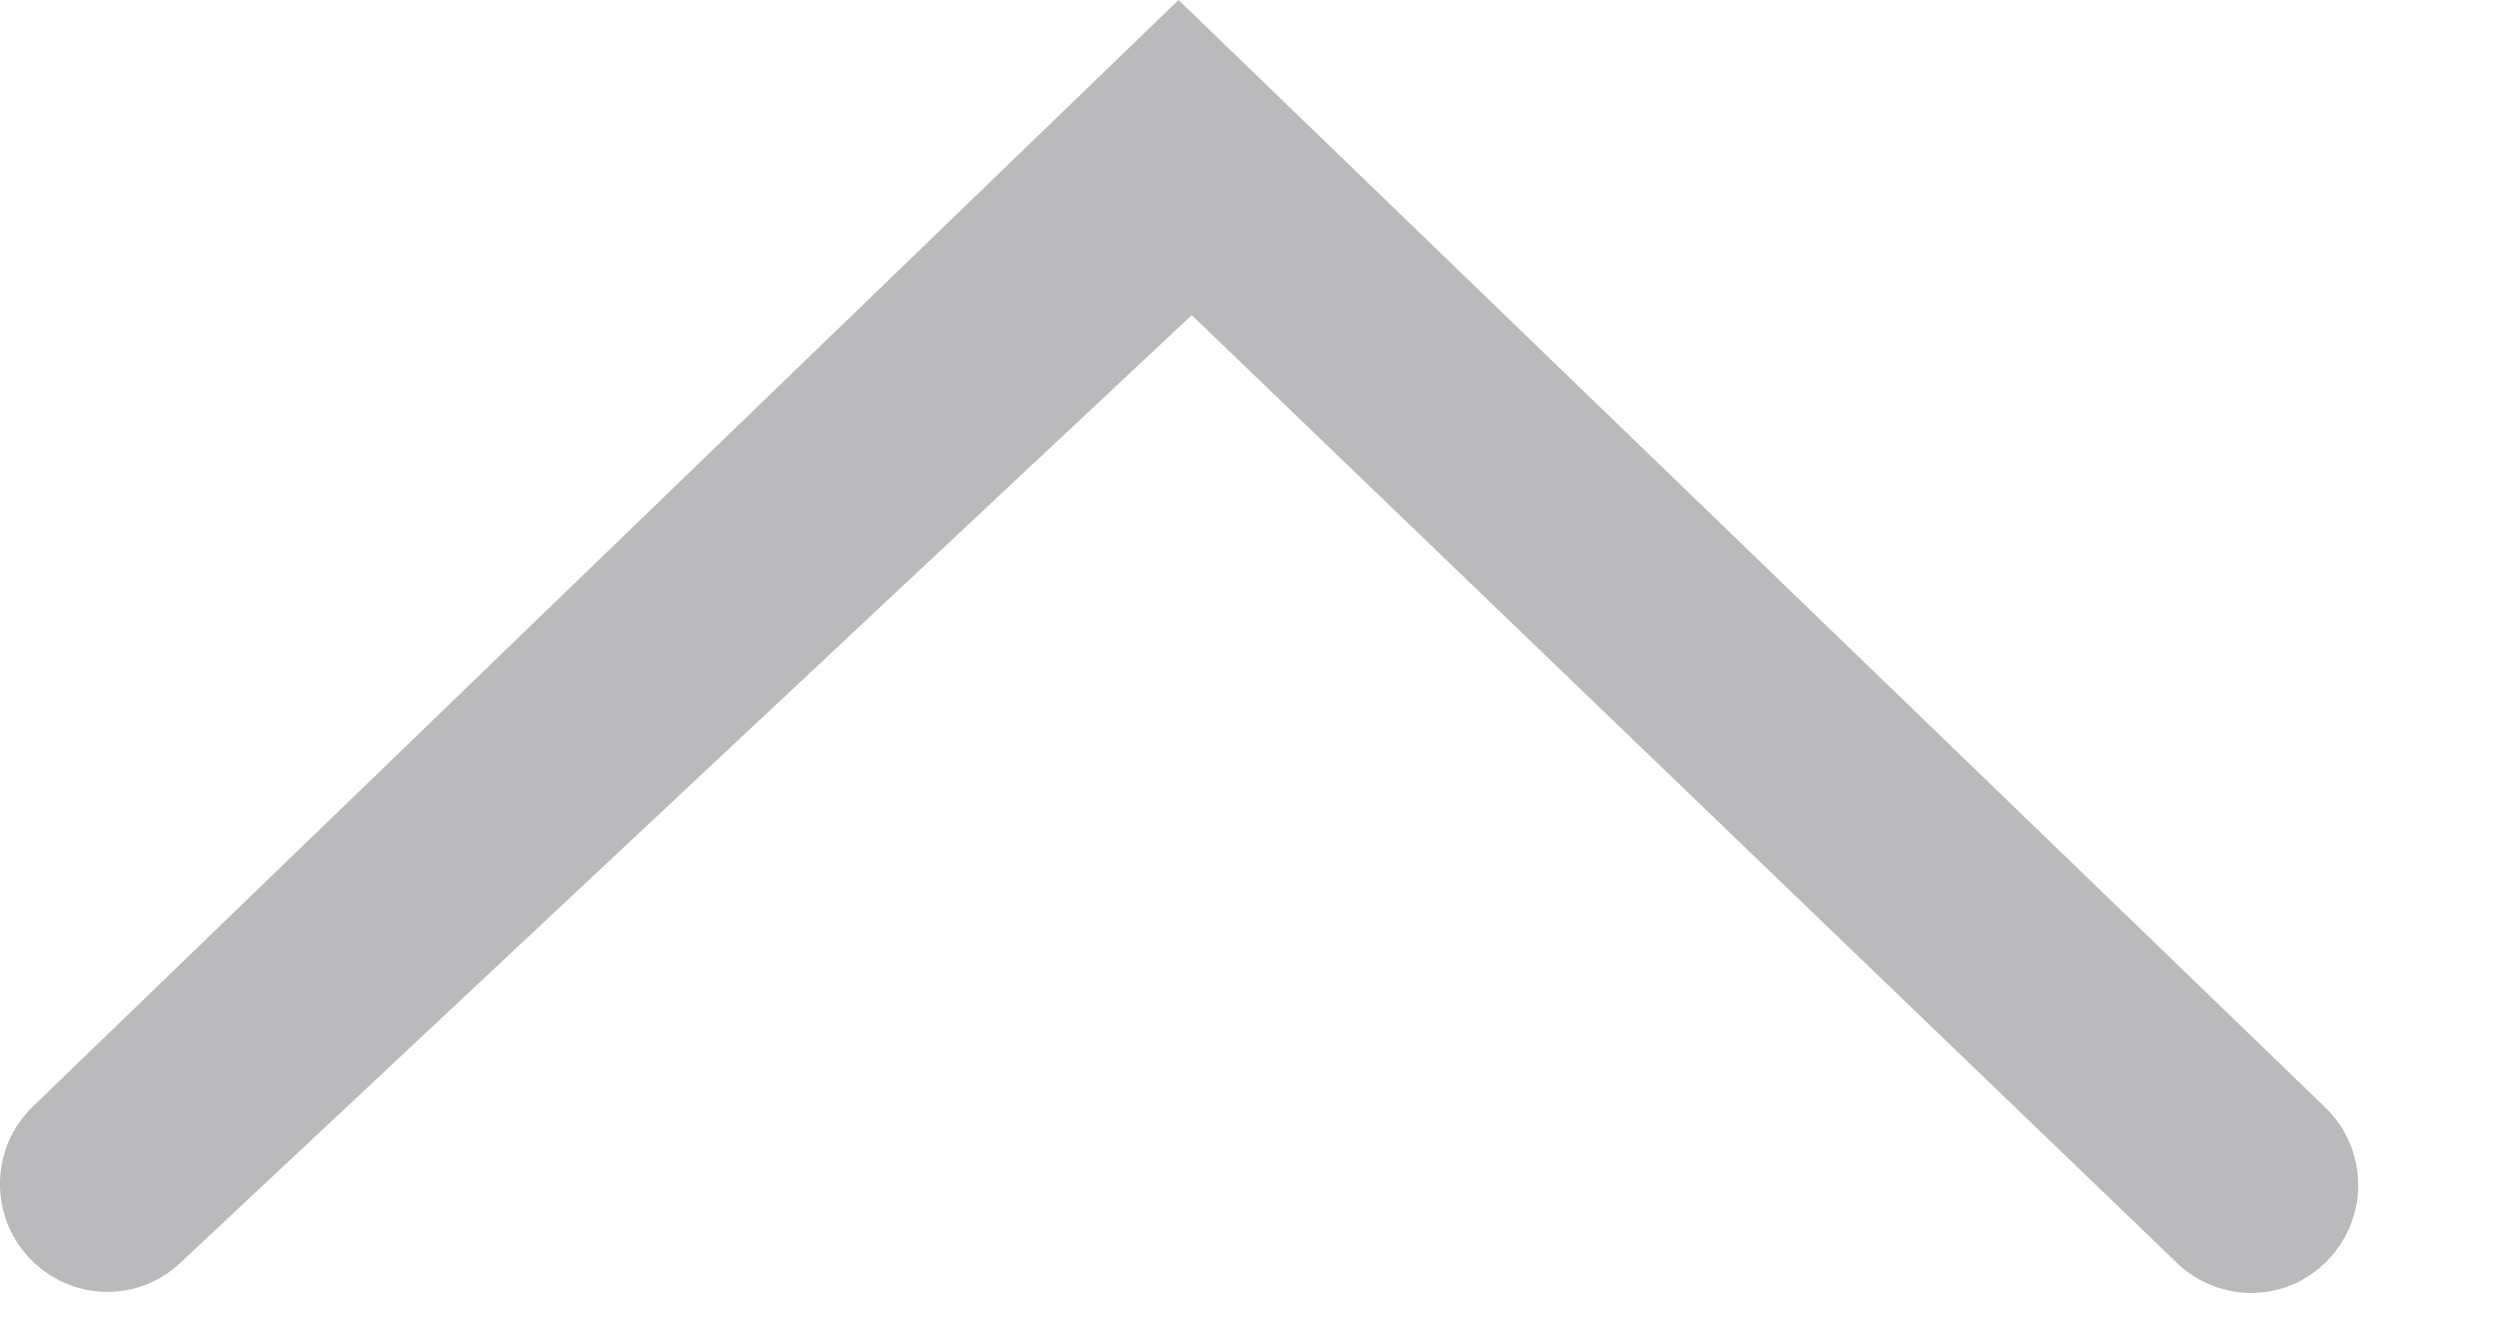 <svg width="17" height="9" viewBox="0 0 17 9" fill="none" xmlns="http://www.w3.org/2000/svg">
<path d="M16.036 8.043C16.042 8.341 15.866 8.613 15.595 8.733C15.322 8.85 15.006 8.79 14.796 8.581L8.104 2.143L1.233 8.581C0.943 8.862 0.482 8.85 0.203 8.558C-0.076 8.266 -0.067 7.802 0.226 7.522L8.014 0L15.803 7.522C15.948 7.657 16.031 7.845 16.036 8.043Z" fill="#18181E" fill-opacity="0.3"/>
</svg>
